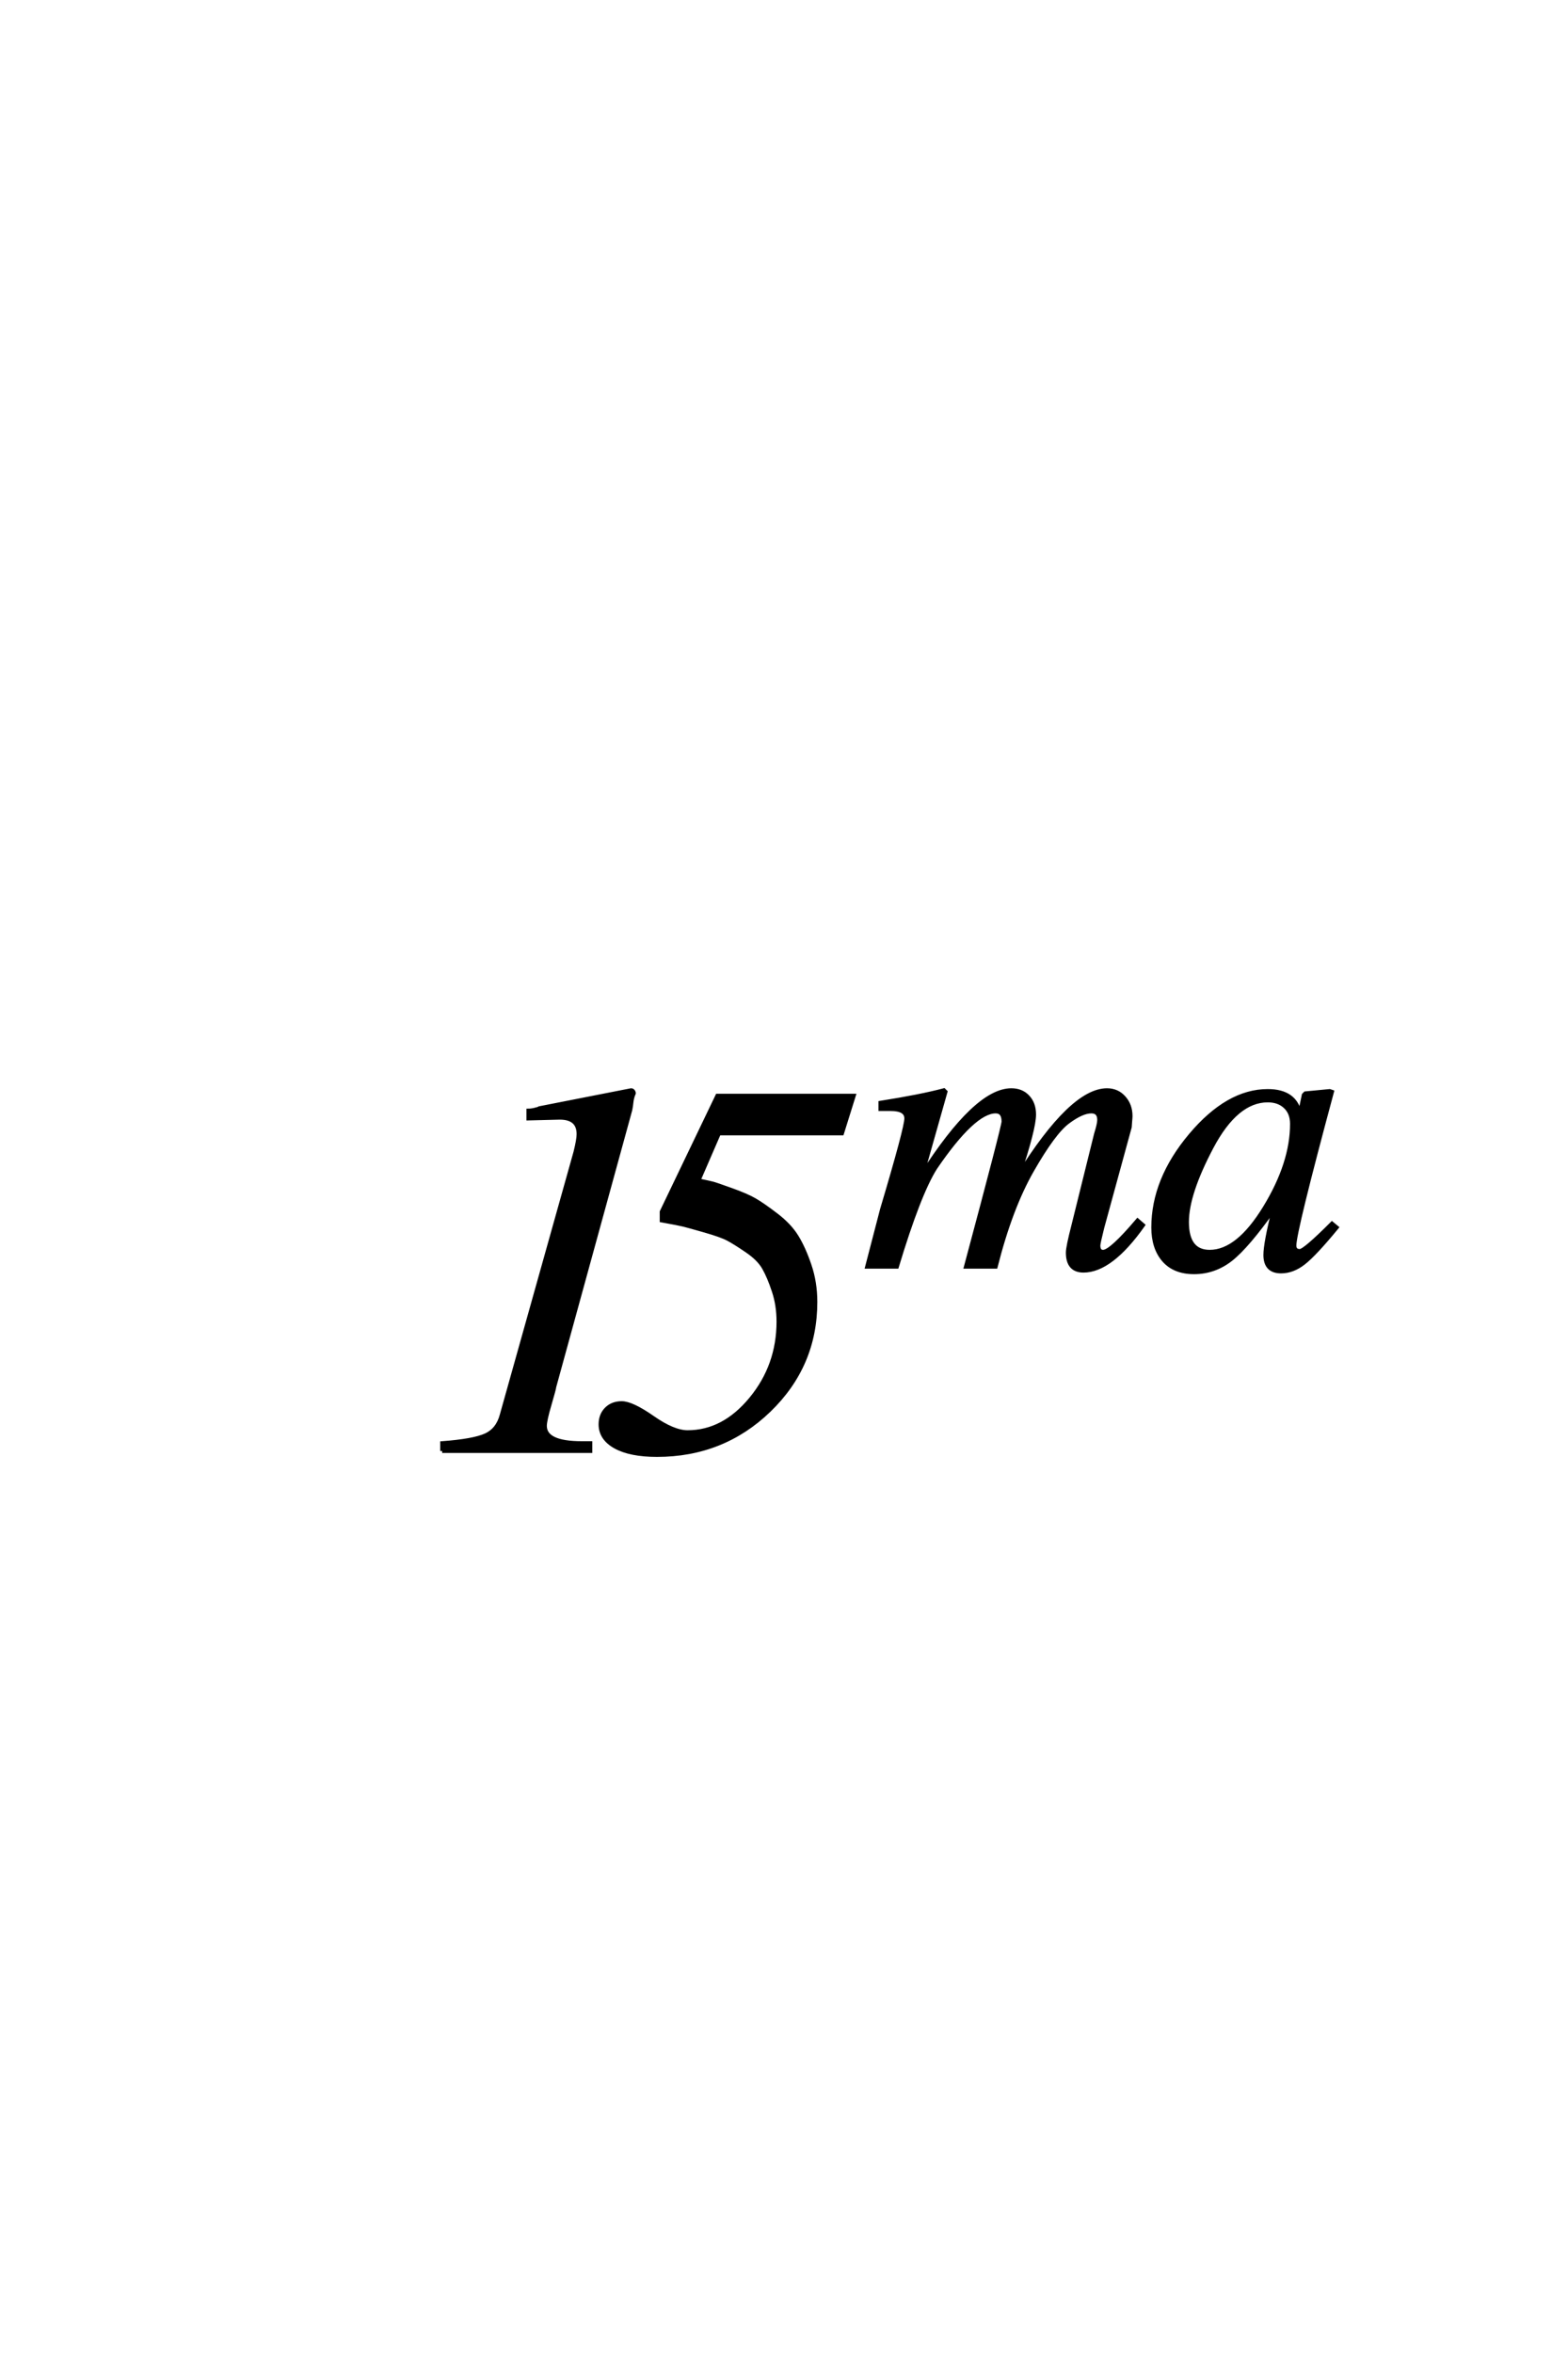 <?xml version='1.0' encoding='UTF-8'?>
<!DOCTYPE svg PUBLIC "-//W3C//DTD SVG 1.0//EN"
"http://www.w3.org/TR/2001/REC-SVG-20010904/DTD/svg10.dtd">

<svg xmlns='http://www.w3.org/2000/svg' version='1.0' width='40.0' height='60.0'>

 <g transform='scale(0.1 -0.1) translate(110.0 -370.0)'>
  <path d='M221.594 51
Q222.797 51 229.797 58
L231 57
Q225.406 50.203 222.594 48
Q219.797 45.797 216.797 45.797
Q212.797 45.797 212.797 50
Q212.797 53 215 61.797
Q208.203 52.203 204 48.891
Q199.797 45.594 194.594 45.594
Q189.594 45.594 186.891 48.688
Q184.203 51.797 184.203 57
Q184.203 69.203 193.703 80.5
Q203.203 91.797 213.406 91.797
Q220.406 91.797 221.594 86
L222.594 90.797
L223 91.203
L229.203 91.797
L229.797 91.594
Q220.203 56 220.203 52.406
Q220.203 51 221.594 51
Q220.203 51 221.594 51
M219.594 83.406
Q219.594 86.203 217.891 87.797
Q216.203 89.406 213.406 89.406
Q205.406 89.406 199.094 77.5
Q192.797 65.594 192.797 58.406
Q192.797 50.797 198.594 50.797
Q205.797 50.797 212.688 62.094
Q219.594 73.406 219.594 83.406
Q219.594 73.406 219.594 83.406
M171.406 50.797
Q173.406 50.797 180.203 58.797
L181.594 57.594
Q173.406 46 166.406 46
Q162.406 46 162.406 50.594
Q162.406 52 163.797 57.406
L169.594 80.797
Q170.406 83.406 170.406 84.406
Q170.406 86.594 168.406 86.594
Q166 86.594 162.391 83.891
Q158.797 81.203 153.297 71.594
Q147.797 62 144 47
L136.406 47
Q146 82.797 146 84
Q146 86.594 144 86.594
Q138.406 86.594 128.594 72.203
Q124.406 65.594 118.797 47
L111.203 47
Q111.406 47.797 115 61.594
Q121.203 82.406 121.203 84.797
Q121.203 87.203 117.203 87.203
L114.594 87.203
L114.594 88.797
Q124.797 90.406 130.797 92
L131.203 91.594
L125.203 70.406
Q139 92 148 92
Q150.594 92 152.188 90.297
Q153.797 88.594 153.797 85.797
Q153.797 82.203 149.797 70.203
Q163.406 92 172.406 92
Q175 92 176.703 90.094
Q178.406 88.203 178.406 85.406
Q178.406 85 178.297 83.891
Q178.203 82.797 178.203 82.594
L171.203 57
Q170.203 53 170.203 52.406
Q170.203 50.797 171.406 50.797
Q170.203 50.797 171.406 50.797
M88.594 33
Q88.594 37.203 87.391 40.797
Q86.203 44.406 84.891 46.703
Q83.594 49 80.5 51.094
Q77.406 53.203 75.703 54.094
Q74 55 69.797 56.203
Q65.594 57.406 64.391 57.703
Q63.203 58 58.797 58.797
L58.797 61
L73 90.594
L107.797 90.594
L104.797 81
L73.406 81
L68.203 69
Q71 68.406 71.797 68.203
Q72.594 68 76.5 66.594
Q80.406 65.203 82.5 64
Q84.594 62.797 88 60.188
Q91.406 57.594 93.203 54.688
Q95 51.797 96.5 47.391
Q98 43 98 38
Q98 21.797 86.203 10.391
Q74.406 -1 57.594 -1
Q50.797 -1 47 1.094
Q43.203 3.203 43.203 6.797
Q43.203 9.203 44.703 10.703
Q46.203 12.203 48.594 12.203
Q51.203 12.203 56.5 8.5
Q61.797 4.797 65.406 4.797
Q74.594 4.797 81.594 13.297
Q88.594 21.797 88.594 33
Q88.594 21.797 88.594 33
M2.797 0
L2.797 2
Q10.797 2.594 13.891 4
Q17 5.406 18 9.203
L36.797 76.203
Q37.594 79.406 37.594 80.797
Q37.594 85 32.797 85
Q32.594 85 24.797 84.797
L24.797 86.797
Q25.203 86.797 25.797 86.891
Q26.406 87 26.703 87.094
Q27 87.203 27.203 87.203
L27.594 87.406
L51 92
Q51.406 92 51.594 91.594
Q51.797 91.203 51.594 91
Q51.203 90 51.094 89
Q51 88 50.797 87
L31.406 16.406
Q31.406 16 30.203 11.891
Q29 7.797 29 6.406
Q29 2 38.406 2
L40.594 2
L40.594 0
L2.797 0
' style='fill: #000000; stroke: #000000'/>
 </g>
</svg>
